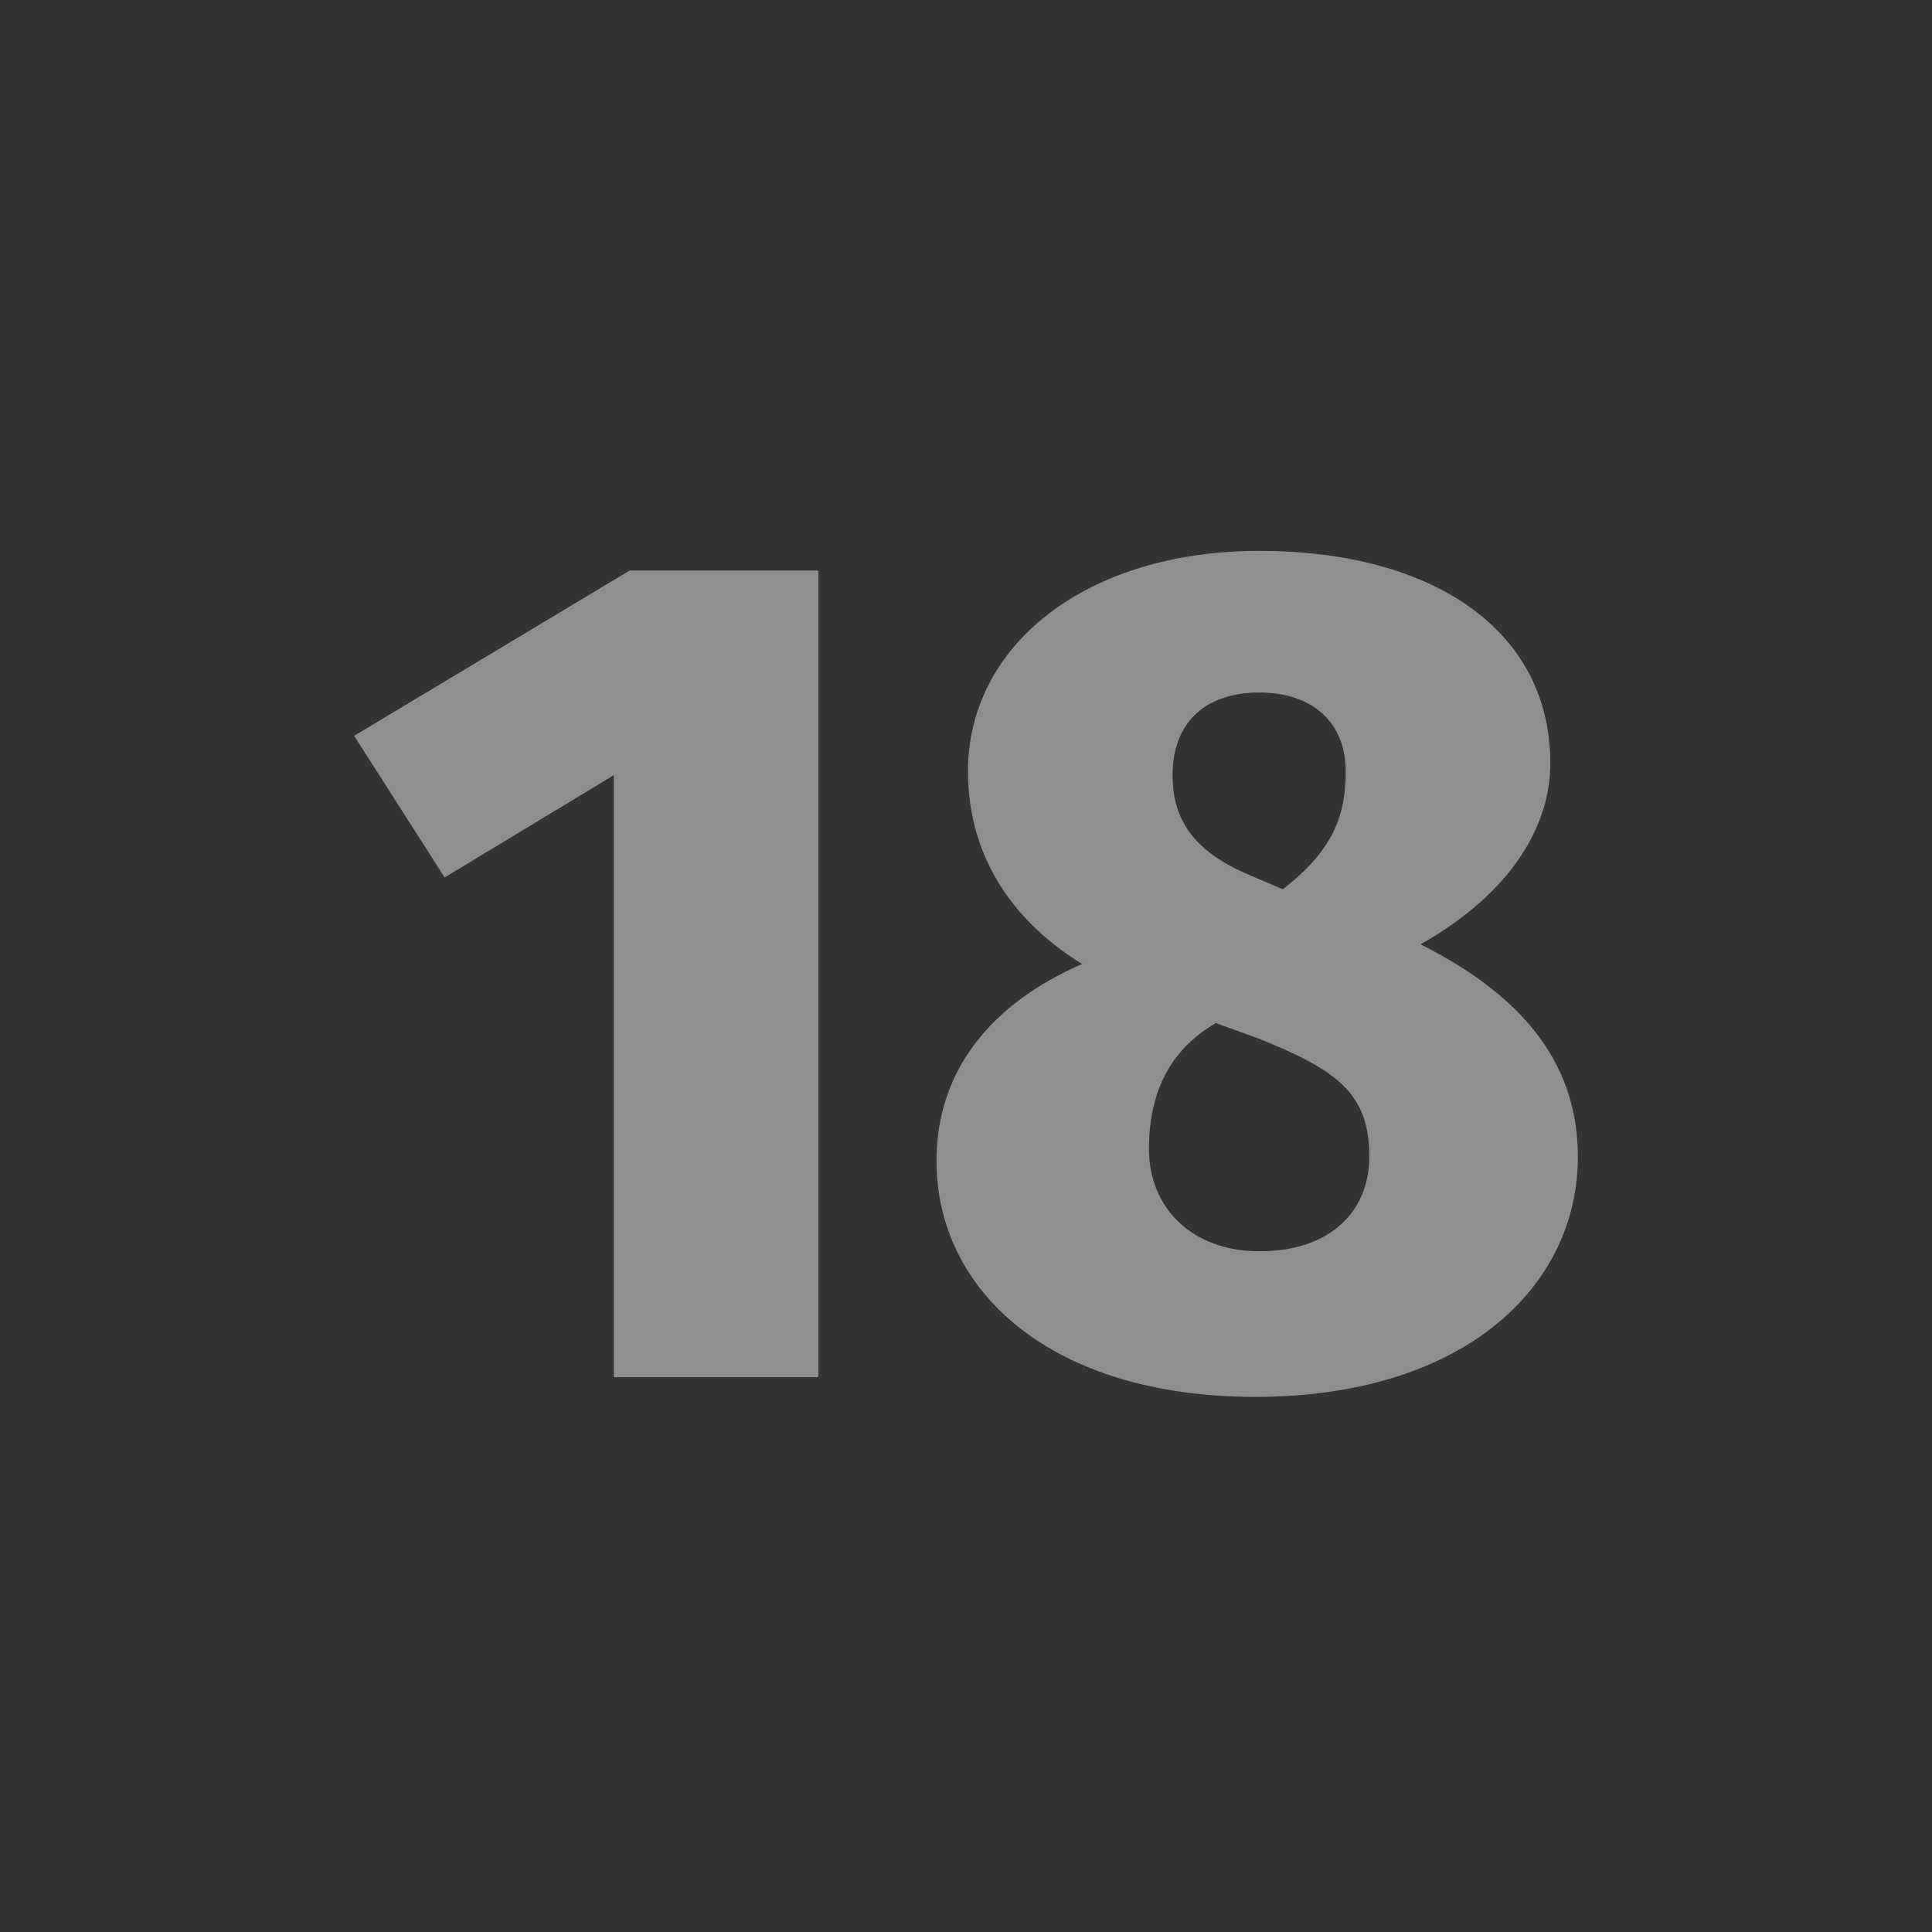 <?xml version="1.0" encoding="UTF-8"?>
<!DOCTYPE svg PUBLIC "-//W3C//DTD SVG 1.1//EN" "http://www.w3.org/Graphics/SVG/1.1/DTD/svg11.dtd">
<!-- Creator: CorelDRAW X8 -->
<svg xmlns="http://www.w3.org/2000/svg" xml:space="preserve" width="4.911mm" height="4.911mm" version="1.1" style="shape-rendering:geometricPrecision; text-rendering:geometricPrecision; image-rendering:optimizeQuality; fill-rule:evenodd; clip-rule:evenodd"
viewBox="0 0 491 491"
 xmlns:xlink="http://www.w3.org/1999/xlink">
 <rect x="0" y="0" width="491" height="491" fill="#333333" stroke="none"/>
 <defs>
  <style type="text/css">
   <![CDATA[
    .fil0 {fill:#EBECEC;fill-rule:nonzero;fill-opacity:0.502}
   ]]>
  </style>
 </defs>
 <g id="Слой_x0020_1">
  <path class="fil0" d="M208 350l0 -205 -48 0 -70 42 23 36 43 -26 0 153 52 0zm153 -110c23,-13 33,-30 33,-46 0,-34 -30,-54 -74,-54 -44,0 -74,24 -74,56 0,18 8,36 29,49 -23,10 -37,27 -37,50 0,33 29,60 81,60 53,0 82,-28 82,-61 0,-22 -12,-40 -40,-54zm-41 -64c14,0 22,8 22,20 0,11 -3,20 -16,30l-7 -3c-15,-6 -21,-14 -21,-26 0,-14 9,-21 22,-21zm0 142c-17,0 -28,-11 -28,-26 0,-14 5,-25 17,-32l11 4c20,8 28,14 28,30 0,13 -9,24 -28,24z"/>
 </g>
</svg>
